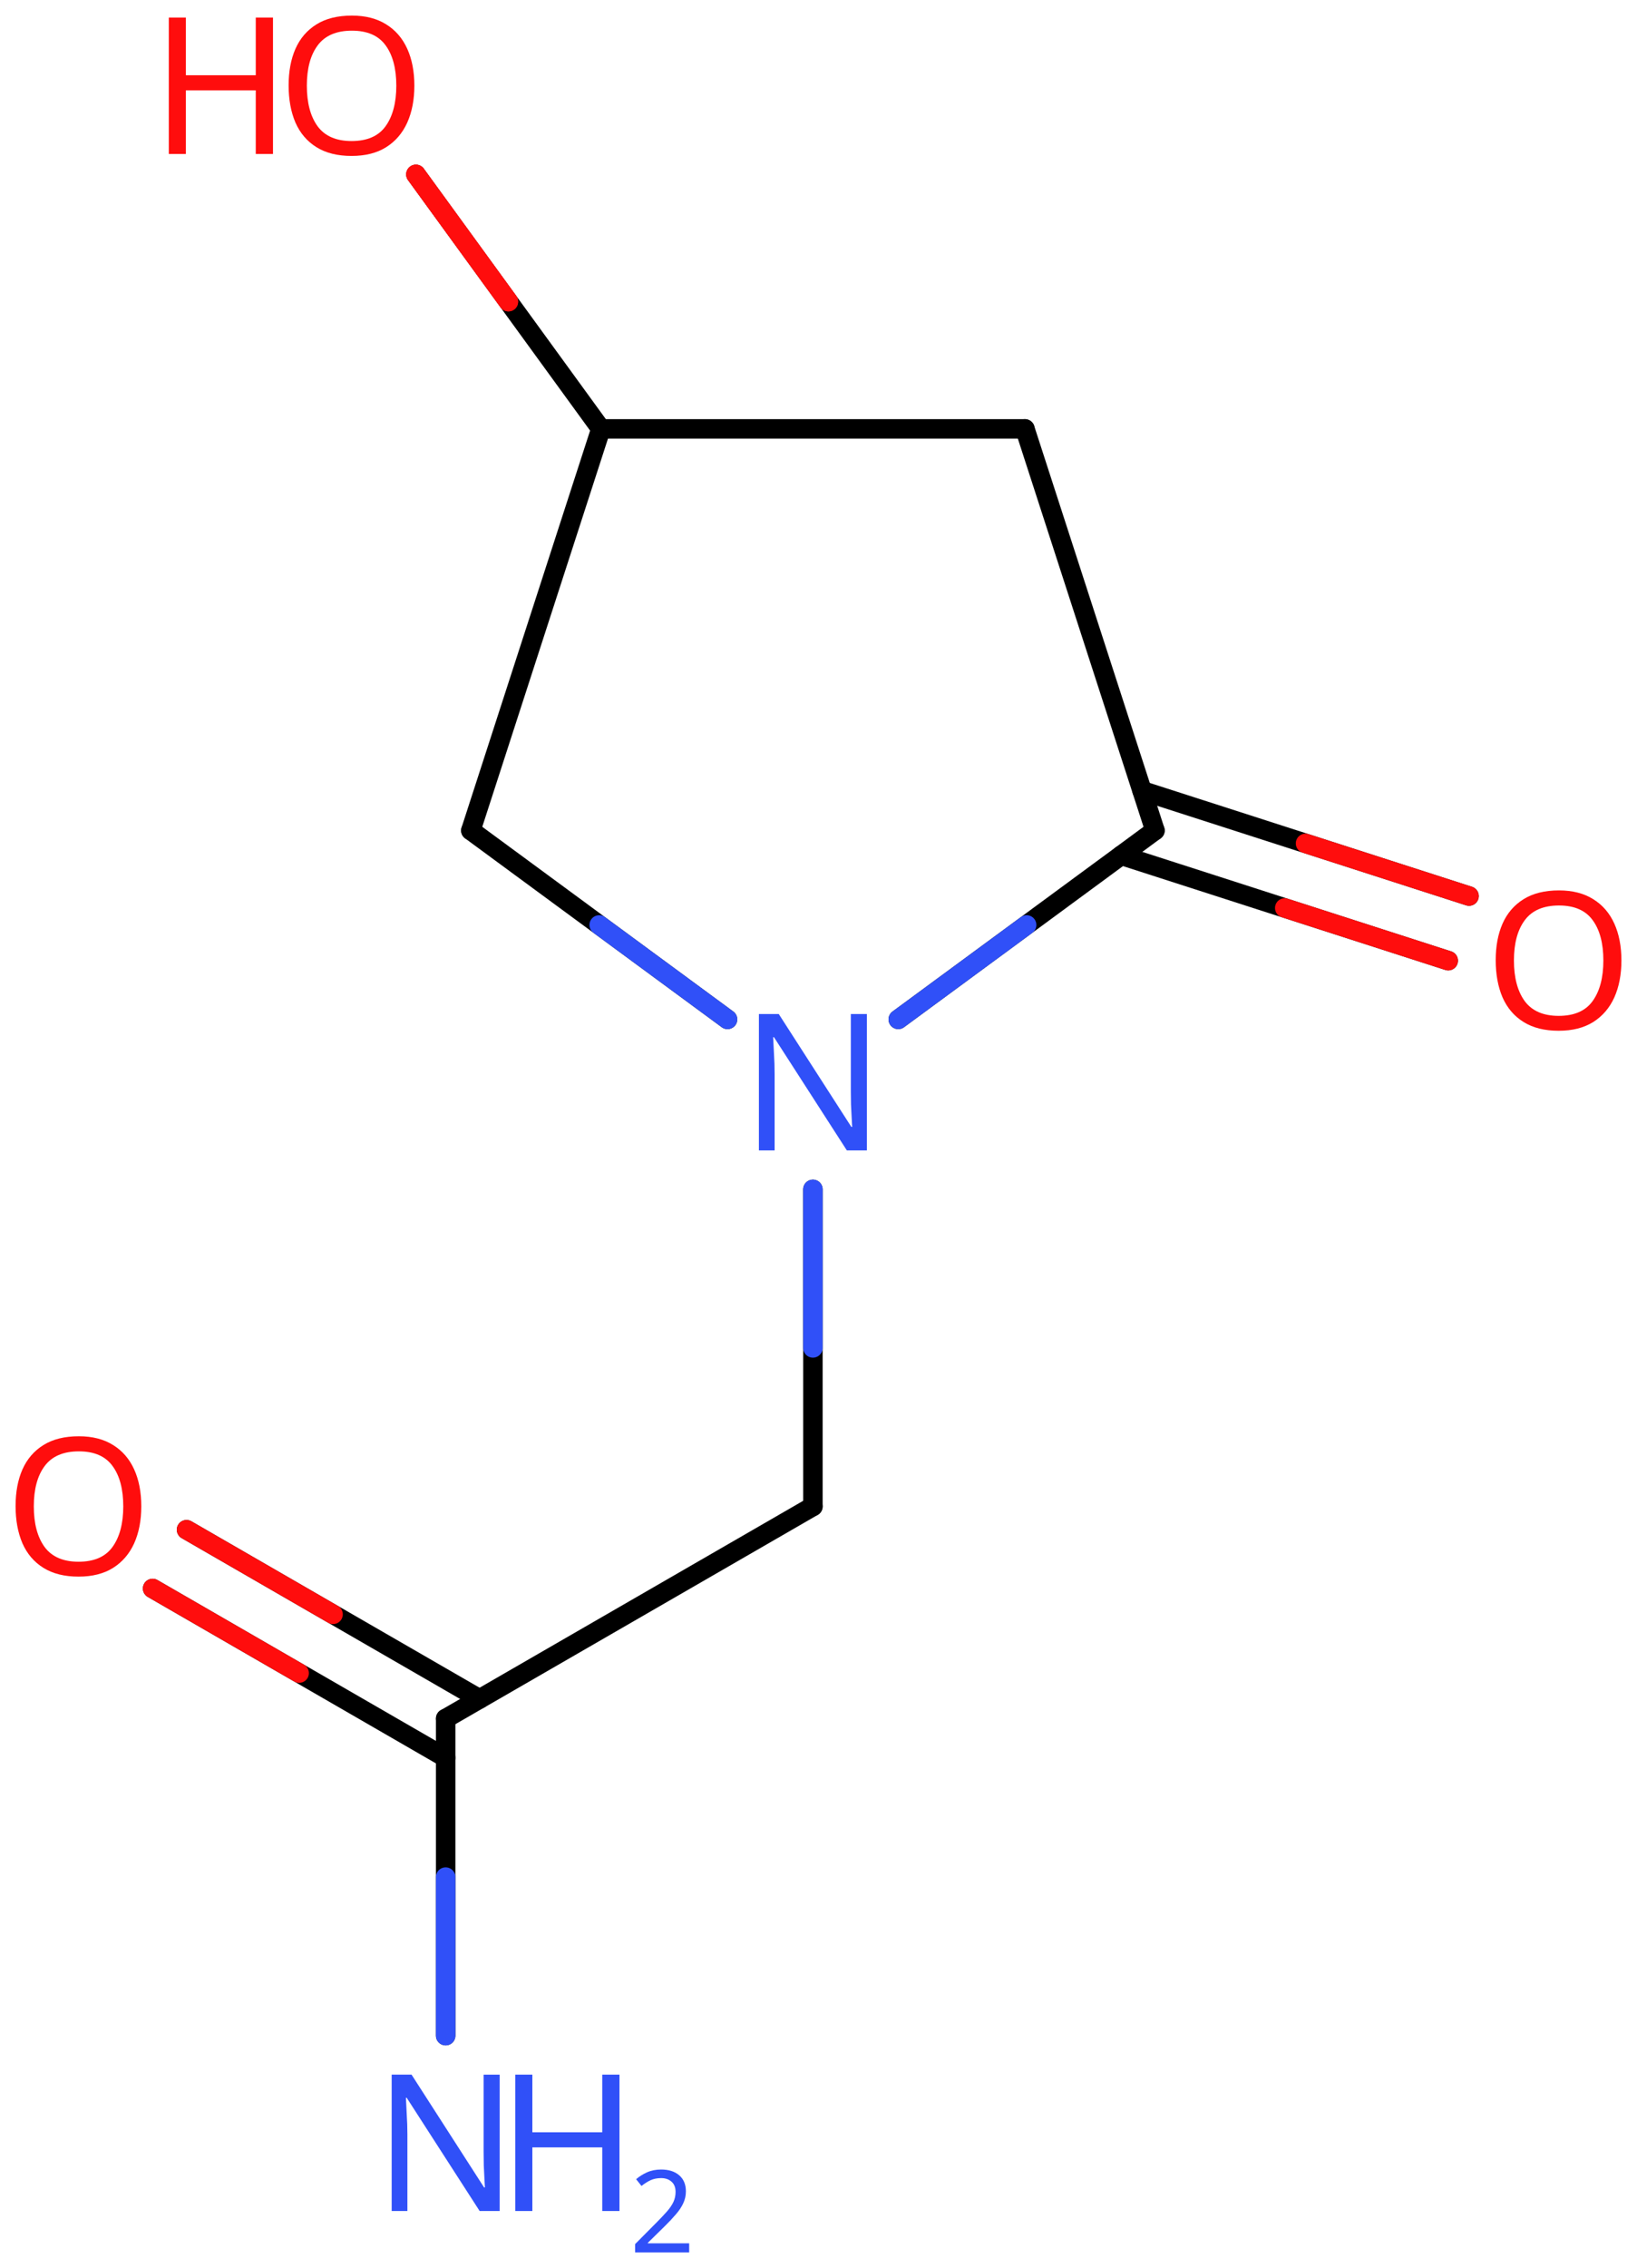 <svg xmlns="http://www.w3.org/2000/svg" xmlns:xlink="http://www.w3.org/1999/xlink" height="81.475mm" version="1.2" viewBox="0 0 58.834 81.475" width="58.834mm">
      
    <desc>Generated by the Chemistry Development Kit (http://github.com/cdk)</desc>
      
    <g fill="#FF0D0D" stroke="#000000" stroke-linecap="round" stroke-linejoin="round" stroke-width=".7">
            
        <rect fill="#FFFFFF" height="82.0" stroke="none" width="59.0" x=".0" y=".0"/>
            
        <g class="mol" id="mol1">
                  
            <line class="bond" id="mol1bnd1" x1="36.836" x2="21.596" y1="15.407" y2="15.407"/>
                  
            <line class="bond" id="mol1bnd2" x1="21.596" x2="16.922" y1="15.407" y2="29.834"/>
                  
            <line class="bond" id="mol1bnd3" x1="16.922" x2="26.147" y1="29.834" y2="36.619"/>
                  
            <line class="bond" id="mol1bnd4" x1="32.284" x2="41.509" y1="36.619" y2="29.834"/>
                  
            <line class="bond" id="mol1bnd5" x1="36.836" x2="41.509" y1="15.407" y2="29.834"/>
                  
            <g class="bond" id="mol1bnd6">
                        
                <line x1="41.046" x2="52.797" y1="28.404" y2="32.189"/>
                        
                <line x1="40.298" x2="52.049" y1="30.725" y2="34.51"/>
                      
                <line class="hi" stroke="#FF0D0D" x1="52.797" x2="46.921" y1="32.189" y2="30.297"/>
                <line class="hi" stroke="#FF0D0D" x1="52.049" x2="46.174" y1="34.51" y2="32.617"/>
            </g>
                  
            <line class="bond" id="mol1bnd7" x1="29.216" x2="29.216" y1="42.726" y2="54.116"/>
                  
            <line class="bond" id="mol1bnd8" x1="29.216" x2="16.017" y1="54.116" y2="61.736"/>
                  
            <g class="bond" id="mol1bnd9">
                        
                <line x1="16.017" x2="5.485" y1="63.144" y2="57.063"/>
                        
                <line x1="17.237" x2="6.704" y1="61.032" y2="54.952"/>
                      
                <line class="hi" stroke="#FF0D0D" x1="5.485" x2="10.751" y1="57.063" y2="60.103"/>
                <line class="hi" stroke="#FF0D0D" x1="6.704" x2="11.97" y1="54.952" y2="57.992"/>
            </g>
                  
            <line class="bond" id="mol1bnd10" x1="16.017" x2="16.017" y1="61.736" y2="73.126"/>
                  
            <line class="bond" id="mol1bnd11" x1="21.596" x2="14.948" y1="15.407" y2="6.265"/>
                  
            <path class="atom" d="M31.156 41.326h-.72l-2.619 -4.066h-.03q.012 .238 .03 .595q.023 .357 .023 .732v2.739h-.565v-4.899h.714l2.608 4.054h.03q-.006 -.108 -.018 -.328q-.012 -.22 -.024 -.476q-.006 -.262 -.006 -.482v-2.768h.577v4.899z" fill="#3050F8" id="mol1atm4" stroke="none"/>
                  
            <path class="atom" d="M58.274 34.504q.0 .756 -.256 1.328q-.256 .565 -.756 .881q-.5 .315 -1.244 .315q-.756 .0 -1.262 -.315q-.506 -.316 -.756 -.887q-.244 -.572 -.244 -1.334q-.0 -.75 .244 -1.309q.25 -.566 .756 -.881q.506 -.316 1.274 -.316q.732 -.0 1.232 .316q.5 .309 .756 .875q.256 .565 .256 1.327zM54.411 34.504q-.0 .923 .387 1.459q.393 .53 1.22 .53q.839 -.0 1.22 -.53q.387 -.536 .387 -1.459q.0 -.929 -.387 -1.452q-.381 -.524 -1.208 -.524q-.834 -.0 -1.226 .524q-.393 .523 -.393 1.452z" id="mol1atm6" stroke="none"/>
                  
            <path class="atom" d="M5.078 54.113q.0 .756 -.256 1.328q-.256 .565 -.756 .881q-.5 .315 -1.244 .315q-.756 .0 -1.262 -.315q-.506 -.316 -.756 -.887q-.244 -.572 -.244 -1.334q-.0 -.75 .244 -1.309q.25 -.566 .756 -.881q.506 -.316 1.274 -.316q.732 .0 1.232 .316q.5 .309 .756 .875q.256 .565 .256 1.327zM1.215 54.113q-.0 .923 .387 1.459q.393 .53 1.22 .53q.84 -.0 1.221 -.53q.387 -.536 .387 -1.459q-.0 -.928 -.387 -1.452q-.381 -.524 -1.209 -.524q-.833 -.0 -1.226 .524q-.393 .524 -.393 1.452z" id="mol1atm9" stroke="none"/>
                  
            <g class="atom" id="mol1atm10">
                        
                <path d="M17.958 79.426h-.72l-2.62 -4.066h-.029q.012 .238 .029 .595q.024 .357 .024 .732v2.739h-.565v-4.899h.714l2.608 4.054h.029q-.006 -.108 -.018 -.328q-.011 -.22 -.023 -.476q-.006 -.262 -.006 -.482v-2.768h.577v4.899z" fill="#3050F8" stroke="none"/>
                        
                <path d="M22.264 79.426h-.619v-2.286h-2.512v2.286h-.613v-4.899h.613v2.071h2.512v-2.071h.619v4.899z" fill="#3050F8" stroke="none"/>
                        
                <path d="M24.769 80.915h-1.943v-.3l.772 -.778q.221 -.222 .371 -.393q.154 -.175 .232 -.34q.079 -.167 .079 -.364q-.0 -.243 -.147 -.368q-.143 -.128 -.371 -.128q-.214 -.0 -.379 .075q-.16 .075 -.328 .207l-.193 -.243q.171 -.147 .393 -.247q.225 -.1 .507 -.1q.411 .0 .65 .208q.239 .207 .239 .575q.0 .228 -.096 .432q-.093 .2 -.265 .396q-.167 .197 -.392 .418l-.615 .604v.018h1.486v.328z" fill="#3050F8" stroke="none"/>
                      
            </g>
                  
            <g class="atom" id="mol1atm11">
                        
                <path d="M14.892 3.078q-.0 .756 -.256 1.328q-.256 .565 -.756 .881q-.501 .315 -1.245 .315q-.756 .0 -1.262 -.315q-.506 -.316 -.756 -.887q-.244 -.572 -.244 -1.334q.0 -.75 .244 -1.309q.25 -.566 .756 -.881q.506 -.316 1.274 -.316q.732 .0 1.233 .316q.5 .309 .756 .875q.256 .565 .256 1.327zM11.028 3.078q.0 .923 .387 1.459q.393 .53 1.22 .53q.84 -.0 1.221 -.53q.387 -.536 .387 -1.459q-.0 -.929 -.387 -1.452q-.381 -.524 -1.209 -.524q-.833 -.0 -1.226 .524q-.393 .523 -.393 1.452z" stroke="none"/>
                        
                <path d="M9.811 5.531h-.619v-2.286h-2.512v2.286h-.613v-4.9h.613v2.072h2.512v-2.072h.619v4.9z" stroke="none"/>
                      
            </g>
                
            <line class="hi" id="mol1bnd3" stroke="#3050F8" x1="26.147" x2="21.535" y1="36.619" y2="33.227"/>
            <line class="hi" id="mol1bnd4" stroke="#3050F8" x1="32.284" x2="36.897" y1="36.619" y2="33.227"/>
            <line class="hi" id="mol1bnd7" stroke="#3050F8" x1="29.216" x2="29.216" y1="42.726" y2="48.421"/>
            <line class="hi" id="mol1bnd10" stroke="#3050F8" x1="16.017" x2="16.017" y1="73.126" y2="67.431"/>
            <line class="hi" id="mol1bnd11" stroke="#FF0D0D" x1="14.948" x2="18.272" y1="6.265" y2="10.836"/>
            <line class="hi" id="mol1bnd11" stroke="#FF0D0D" x1="14.948" x2="18.272" y1="6.265" y2="10.836"/>
        </g>
          
    </g>
    
</svg>
